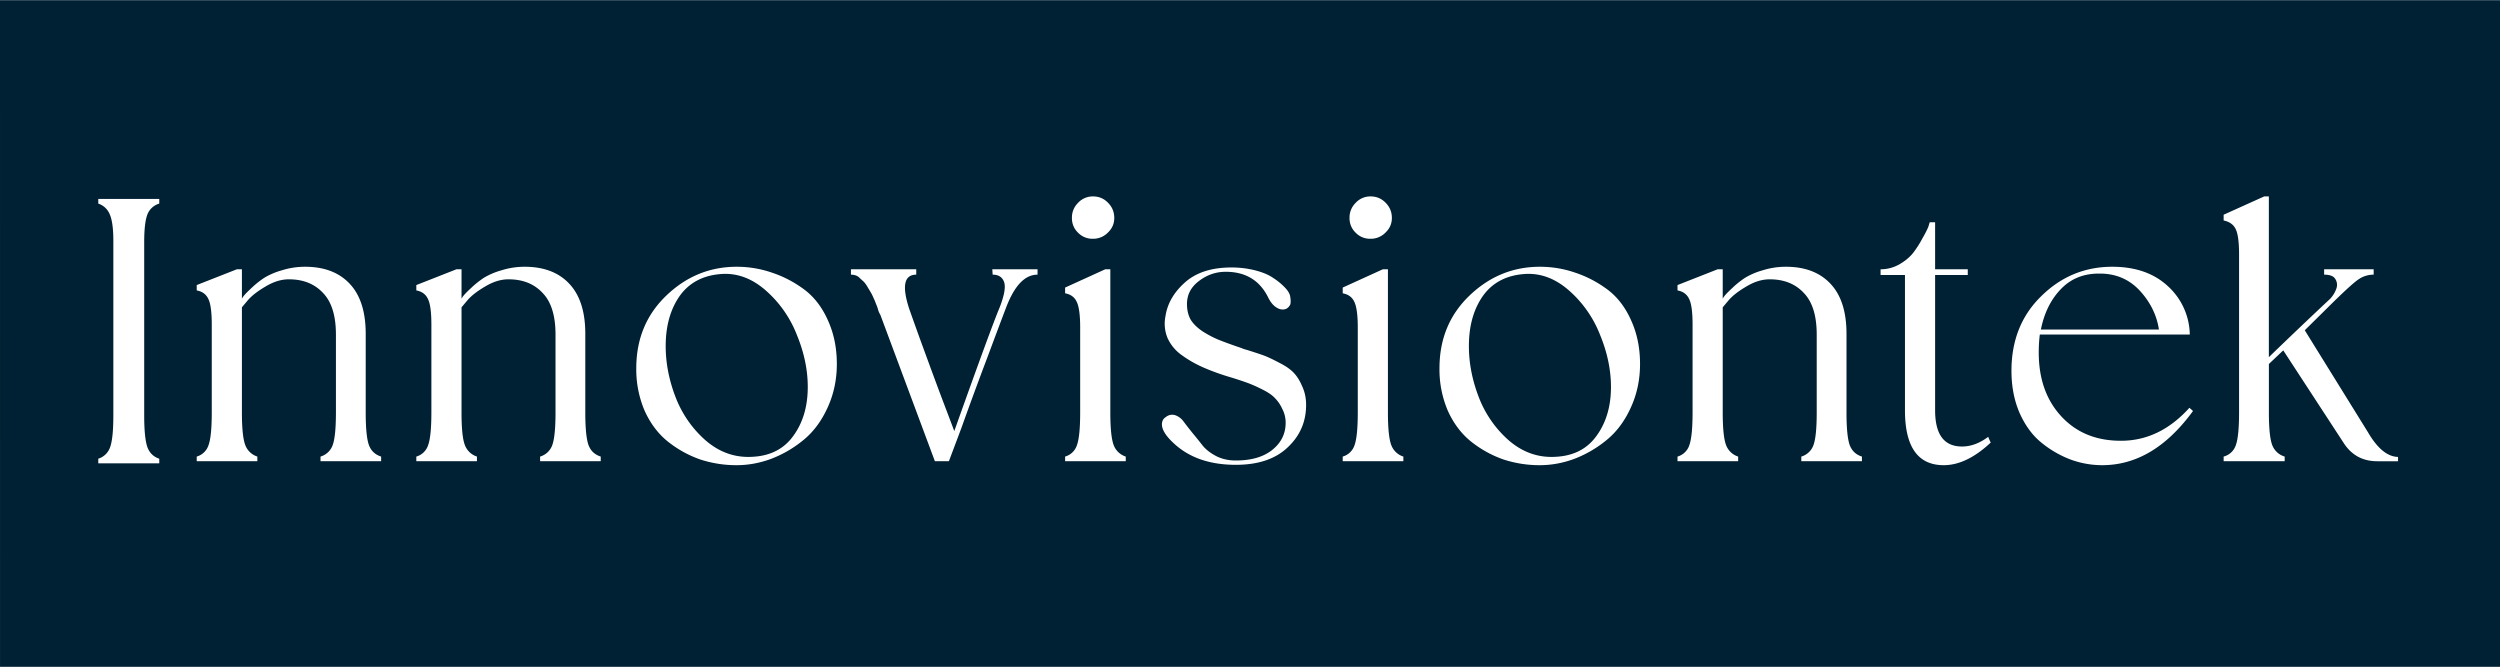 <svg height="667" viewBox="1.574 0 108.871 29.031" width="2500" xmlns="http://www.w3.org/2000/svg"><rect x="1.574" y="0" width="108.871" height="29.031" fill="#808080" stroke="none"/><path d="m1.574 0h108.871v29.031h-108.87zm0 0" fill="#fff"/><path d="m1.574 0h108.871v29.031h-108.87zm0 0" fill="#002033"/><path d="m8.51 8.859a.79.79 0 0 0 -.516.469c-.093.242-.14.64-.14 1.203v7.547c0 .668.047 1.133.14 1.39.094.25.266.418.516.5v.203h-2.656v-.203a.793.793 0 0 0 .515-.5c.094-.257.141-.722.141-1.39v-7.61c0-.53-.055-.91-.156-1.14a.81.81 0 0 0 -.5-.469v-.203h2.656zm8.99 9.094c0 .687.047 1.164.14 1.422.094.25.27.418.532.5v.203h-2.64v-.203a.8.8 0 0 0 .53-.5c.094-.258.141-.735.141-1.422v-3.39c0-.821-.187-1.427-.562-1.813-.368-.395-.86-.594-1.485-.594-.336 0-.672.105-1.015.312-.344.2-.606.403-.782.61l-.25.297v4.578c0 .68.047 1.148.141 1.406a.83.83 0 0 0 .531.516v.203h-2.64v-.203a.76.76 0 0 0 .515-.5c.094-.258.14-.735.14-1.422v-3.828c0-.563-.054-.938-.155-1.125-.094-.196-.262-.317-.5-.36v-.234l1.75-.688h.218v1.282a.774.774 0 0 1 .11-.157c.05-.062.16-.172.328-.328.164-.156.344-.297.531-.422a3.08 3.08 0 0 1 .766-.328c.32-.101.66-.156 1.015-.156.832 0 1.477.246 1.938.734.469.493.703 1.22.703 2.188zm9.563 0c0 .687.047 1.164.14 1.422.095.25.27.418.532.5v.203h-2.64v-.203a.8.8 0 0 0 .53-.5c.094-.258.141-.735.141-1.422v-3.39c0-.821-.187-1.427-.562-1.813-.367-.395-.86-.594-1.485-.594-.335 0-.671.105-1.015.312-.344.2-.606.403-.781.61l-.25.297v4.578c0 .68.046 1.148.14 1.406a.83.83 0 0 0 .531.516v.203h-2.64v-.203a.76.76 0 0 0 .515-.5c.094-.258.141-.735.141-1.422v-3.828c0-.563-.055-.938-.156-1.125-.094-.196-.262-.317-.5-.36v-.234l1.75-.688h.219v1.282a.774.774 0 0 1 .109-.157c.05-.062.16-.172.328-.328.164-.156.344-.297.531-.422a3.08 3.08 0 0 1 .766-.328c.32-.101.66-.156 1.016-.156.832 0 1.476.246 1.937.734.469.493.703 1.22.703 2.188zm6.595-6.344c.539 0 1.062.09 1.562.266.5.168.961.414 1.39.734.427.324.766.766 1.016 1.328.258.563.391 1.2.391 1.906 0 .688-.137 1.325-.406 1.907-.262.574-.606 1.039-1.031 1.39a5.03 5.03 0 0 1 -1.407.828c-.5.188-1.008.282-1.515.282a5.04 5.04 0 0 1 -1.594-.25c-.5-.176-.965-.43-1.39-.766-.419-.332-.759-.773-1.016-1.328a4.566 4.566 0 0 1 -.375-1.875c0-1.27.43-2.32 1.297-3.156.875-.844 1.898-1.266 3.078-1.266zm.5 8.281c.843 0 1.484-.285 1.922-.86.445-.581.671-1.312.671-2.187 0-.738-.156-1.488-.468-2.25a4.976 4.976 0 0 0 -1.344-1.937c-.586-.52-1.215-.766-1.89-.735-.813.043-1.434.356-1.86.938-.418.586-.625 1.32-.625 2.203 0 .73.14 1.465.422 2.203a4.78 4.78 0 0 0 1.265 1.86c.57.511 1.207.765 1.907.765zm10.629-8.172h1.97v.235c-.555 0-1.012.484-1.376 1.453-.105.273-.367.965-.781 2.078a170.88 170.88 0 0 0 -1.156 3.14l-.547 1.454h-.61l-2.375-6.375a.93.93 0 0 1 -.093-.203 1.543 1.543 0 0 0 -.094-.266 2.285 2.285 0 0 0 -.11-.266 1.848 1.848 0 0 0 -.124-.25l-.141-.234a1.226 1.226 0 0 0 -.156-.219l-.172-.156a.419.419 0 0 0 -.188-.125.69.69 0 0 0 -.203-.031v-.235h2.844v.235c-.531 0-.633.508-.297 1.515a165 165 0 0 0 .75 2.078c.32.875.602 1.633.844 2.266l.36.953c1.07-3.008 1.734-4.812 1.984-5.406.195-.508.257-.867.187-1.078-.074-.219-.242-.328-.5-.328zm5.03-1.593a.89.89 0 0 1 -.656.265.861.861 0 0 1 -.64-.265.861.861 0 0 1 -.266-.641.89.89 0 0 1 .265-.656.863.863 0 0 1 .657-.282c.258 0 .476.094.656.282.176.18.266.398.266.656 0 .25-.094.465-.282.64zm.11 7.828c0 .68.047 1.148.14 1.406a.83.83 0 0 0 .532.516v.203h-2.641v-.203a.76.76 0 0 0 .516-.5c.093-.258.14-.735.14-1.422v-3.703c0-.551-.054-.926-.156-1.125-.094-.196-.262-.317-.5-.36v-.25l1.75-.797h.219zm5.729-2.797c.04.023.117.047.234.078.332.105.582.187.75.25.164.062.383.168.657.312.27.137.472.278.609.422.145.149.27.344.375.594.113.242.172.512.172.813 0 .742-.274 1.359-.813 1.859-.53.5-1.28.75-2.25.75-1.148 0-2.058-.32-2.734-.969-.418-.394-.563-.722-.438-.984a.348.348 0 0 1 .125-.125.43.43 0 0 1 .422-.078.765.765 0 0 1 .36.281c.101.137.234.305.39.5.157.187.305.375.453.562.157.18.36.329.61.454.25.117.52.171.812.171.664 0 1.192-.148 1.578-.453.395-.312.594-.707.594-1.187a1.3 1.3 0 0 0 -.156-.625 1.558 1.558 0 0 0 -.328-.469c-.117-.125-.305-.25-.563-.375a5.903 5.903 0 0 0 -.64-.281 15.322 15.322 0 0 0 -.766-.25 9.912 9.912 0 0 1 -1.156-.422 5.04 5.04 0 0 1 -.922-.531 1.84 1.84 0 0 1 -.61-.735 1.628 1.628 0 0 1 -.093-.953c.082-.55.363-1.039.844-1.469.488-.437 1.164-.656 2.03-.656.364 0 .708.043 1.032.125.332.086.594.196.781.328.196.125.368.266.516.422.145.149.223.29.234.422.02.125.02.23 0 .313-.093.187-.246.257-.453.203-.199-.063-.367-.223-.5-.485-.367-.757-.984-1.14-1.86-1.14-.429 0-.82.136-1.171.406-.344.262-.516.594-.516 1 0 .25.051.477.157.672.113.187.296.367.546.531.25.156.493.281.735.375.238.094.555.211.953.344zm6.25-5.031a.89.89 0 0 1 -.656.265.861.861 0 0 1 -.64-.265.861.861 0 0 1 -.266-.641.89.89 0 0 1 .265-.656.863.863 0 0 1 .657-.282c.257 0 .476.094.656.282.176.18.266.398.266.656 0 .25-.094.465-.282.64zm.11 7.828c0 .68.047 1.148.14 1.406a.83.83 0 0 0 .532.516v.203h-2.641v-.203a.76.76 0 0 0 .516-.5c.093-.258.14-.735.14-1.422v-3.703c0-.551-.055-.926-.156-1.125-.094-.196-.262-.317-.5-.36v-.25l1.75-.797h.219zm6.62-6.344c.539 0 1.062.09 1.562.266.5.168.961.414 1.39.734.427.324.766.766 1.016 1.328.258.563.391 1.2.391 1.906 0 .688-.137 1.325-.406 1.907-.262.574-.606 1.039-1.032 1.39a5.03 5.03 0 0 1 -1.406.828c-.5.188-1.008.282-1.515.282a5.04 5.04 0 0 1 -1.594-.25c-.5-.176-.965-.43-1.39-.766-.419-.332-.759-.773-1.016-1.328a4.566 4.566 0 0 1 -.375-1.875c0-1.27.43-2.32 1.296-3.156.875-.844 1.899-1.266 3.079-1.266zm.5 8.281c.843 0 1.484-.285 1.921-.86.446-.581.672-1.312.672-2.187 0-.738-.156-1.488-.468-2.25a4.976 4.976 0 0 0 -1.344-1.937c-.586-.52-1.215-.766-1.89-.735-.813.043-1.434.356-1.86.938-.418.586-.625 1.32-.625 2.203 0 .73.14 1.465.422 2.203a4.78 4.78 0 0 0 1.265 1.86c.57.511 1.207.765 1.907.765zm12.85-1.937c0 .687.047 1.164.14 1.422.095.25.27.418.532.5v.203h-2.64v-.203a.8.8 0 0 0 .53-.5c.095-.258.141-.735.141-1.422v-3.39c0-.821-.187-1.427-.562-1.813-.367-.395-.86-.594-1.484-.594-.336 0-.672.105-1.016.312-.344.2-.606.403-.781.61l-.25.297v4.578c0 .68.047 1.148.14 1.406a.83.83 0 0 0 .532.516v.203h-2.641v-.203a.76.76 0 0 0 .516-.5c.093-.258.14-.735.14-1.422v-3.828c0-.563-.055-.938-.156-1.125-.094-.196-.262-.317-.5-.36v-.234l1.75-.688h.219v1.282a.774.774 0 0 1 .109-.157c.05-.062.16-.172.328-.328.164-.156.344-.297.531-.422a3.08 3.08 0 0 1 .766-.328c.32-.101.66-.156 1.016-.156.832 0 1.476.246 1.937.734.469.493.703 1.22.703 2.188zm6.171 1.062c.02.055.055.137.11.25-.7.656-1.383.985-2.047.985-1.125 0-1.688-.797-1.688-2.391v-5.89h-1.062v-.25c.281 0 .547-.067.797-.204.257-.144.468-.316.625-.515.156-.207.285-.41.39-.61.114-.195.203-.367.266-.515l.062-.204h.235v2.047h1.422v.25h-1.422v5.891c0 1.055.39 1.578 1.172 1.578.382 0 .765-.14 1.14-.422zm8.763-1.265.156.14c-1.148 1.574-2.464 2.36-3.953 2.36-.468 0-.933-.082-1.39-.25a4.575 4.575 0 0 1 -1.282-.75c-.386-.32-.699-.754-.937-1.297-.23-.54-.344-1.145-.344-1.813 0-1.32.43-2.406 1.297-3.25.863-.851 1.895-1.281 3.094-1.281 1.02 0 1.832.29 2.437.86a2.91 2.91 0 0 1 .938 2.093h-6.531c-.032.25-.047.512-.047.781 0 1.149.328 2.075.984 2.782.656.71 1.52 1.062 2.594 1.062 1.125 0 2.117-.476 2.984-1.437zm-3.906-5.844c-.688-.008-1.25.215-1.688.672-.437.449-.73 1.039-.875 1.765h5.141c-.094-.625-.371-1.187-.828-1.687-.461-.5-1.043-.75-1.75-.75zm11.679 6.906c.414.711.851 1.07 1.312 1.078v.188h-.906c-.625 0-1.11-.258-1.453-.782l-2.64-4.046-.626.593v2.11c0 .68.047 1.148.14 1.406a.828.828 0 0 0 .548.516v.203h-2.658v-.203a.761.761 0 0 0 .532-.5c.093-.258.14-.735.14-1.422v-6.875c0-.563-.054-.938-.156-1.125-.094-.188-.266-.305-.516-.36v-.25l1.766-.797h.203v7a231.422 231.422 0 0 1 2.673-2.546c.125-.133.211-.282.266-.438a.468.468 0 0 0 -.047-.422c-.074-.125-.235-.187-.485-.187v-.235h2.157v.235c-.243 0-.461.07-.657.203-.187.125-.546.45-1.078.969l-1.265 1.25zm0 0" fill="#fff"/></svg>